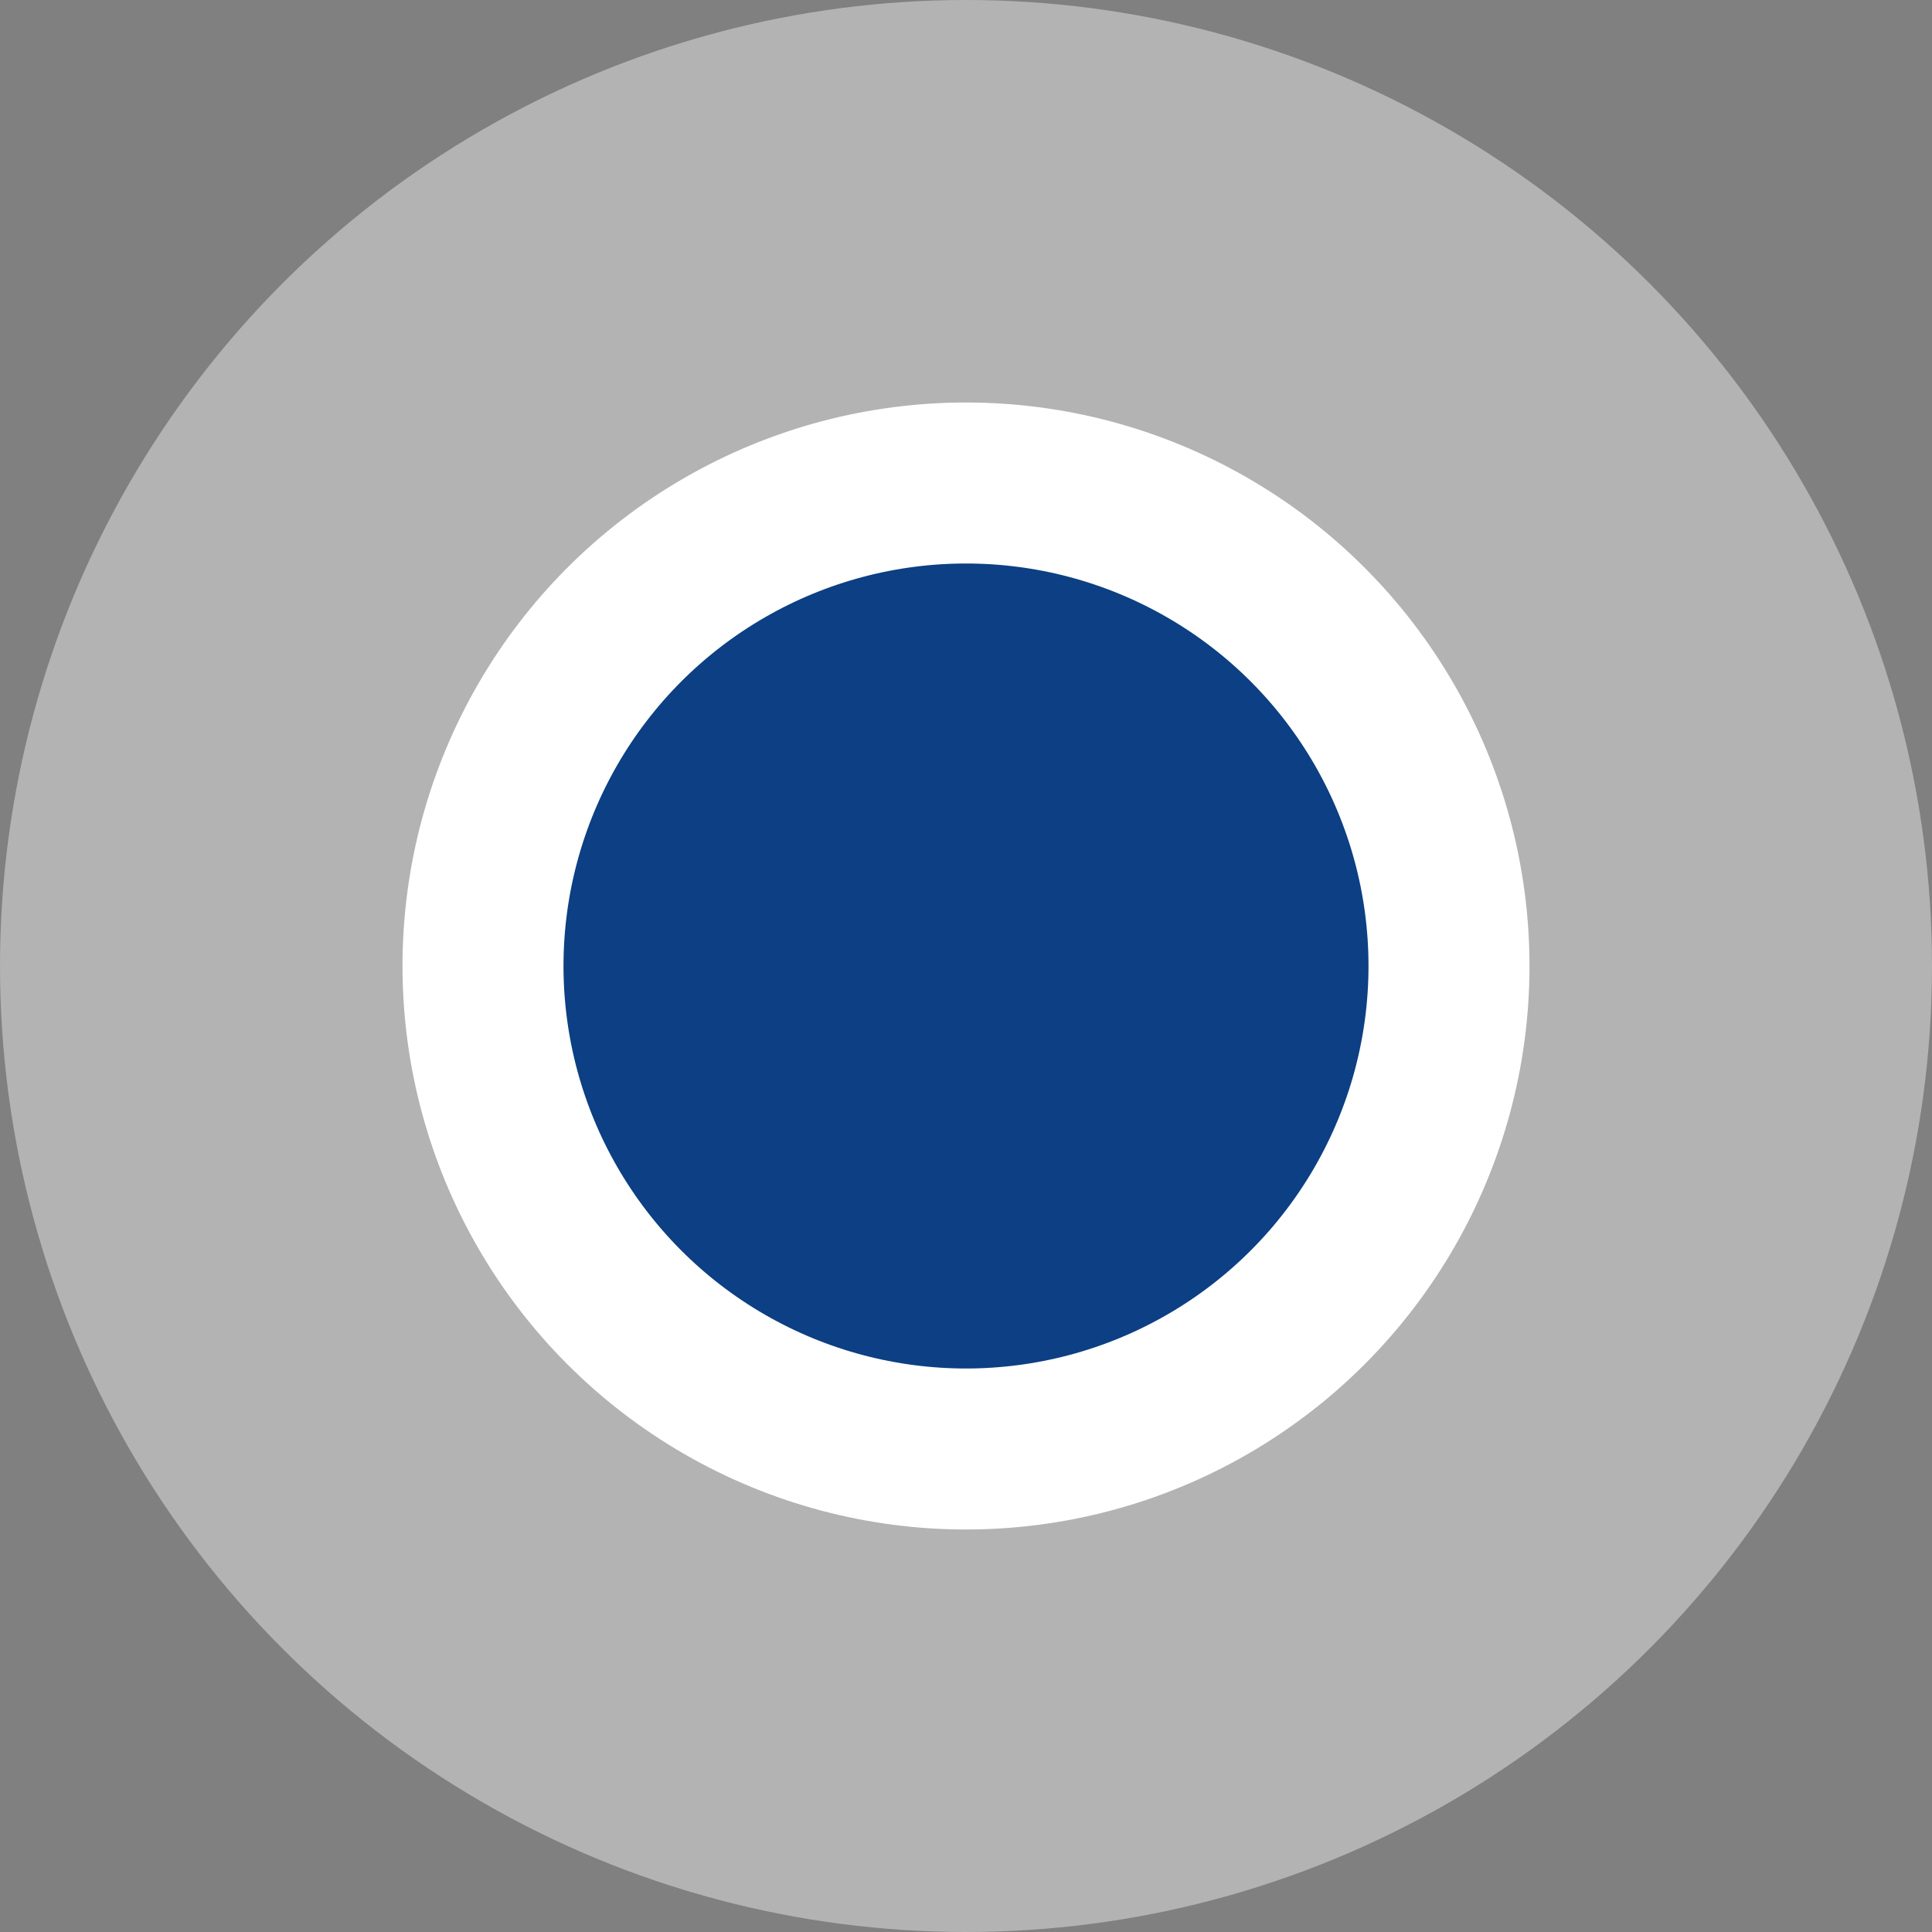 <?xml version="1.0" encoding="UTF-8"?> <svg xmlns="http://www.w3.org/2000/svg" width="24" height="24" viewBox="0 0 24 24" fill="none"><rect x="0" y="0" width="24" height="24" fill="#808080" stroke="none"/><circle cx="12" cy="12" r="12" fill="white" fill-opacity="0.4"></circle><circle cx="12" cy="12" r="6" fill="#0C3F83" stroke="white" stroke-width="2"></circle></svg> 